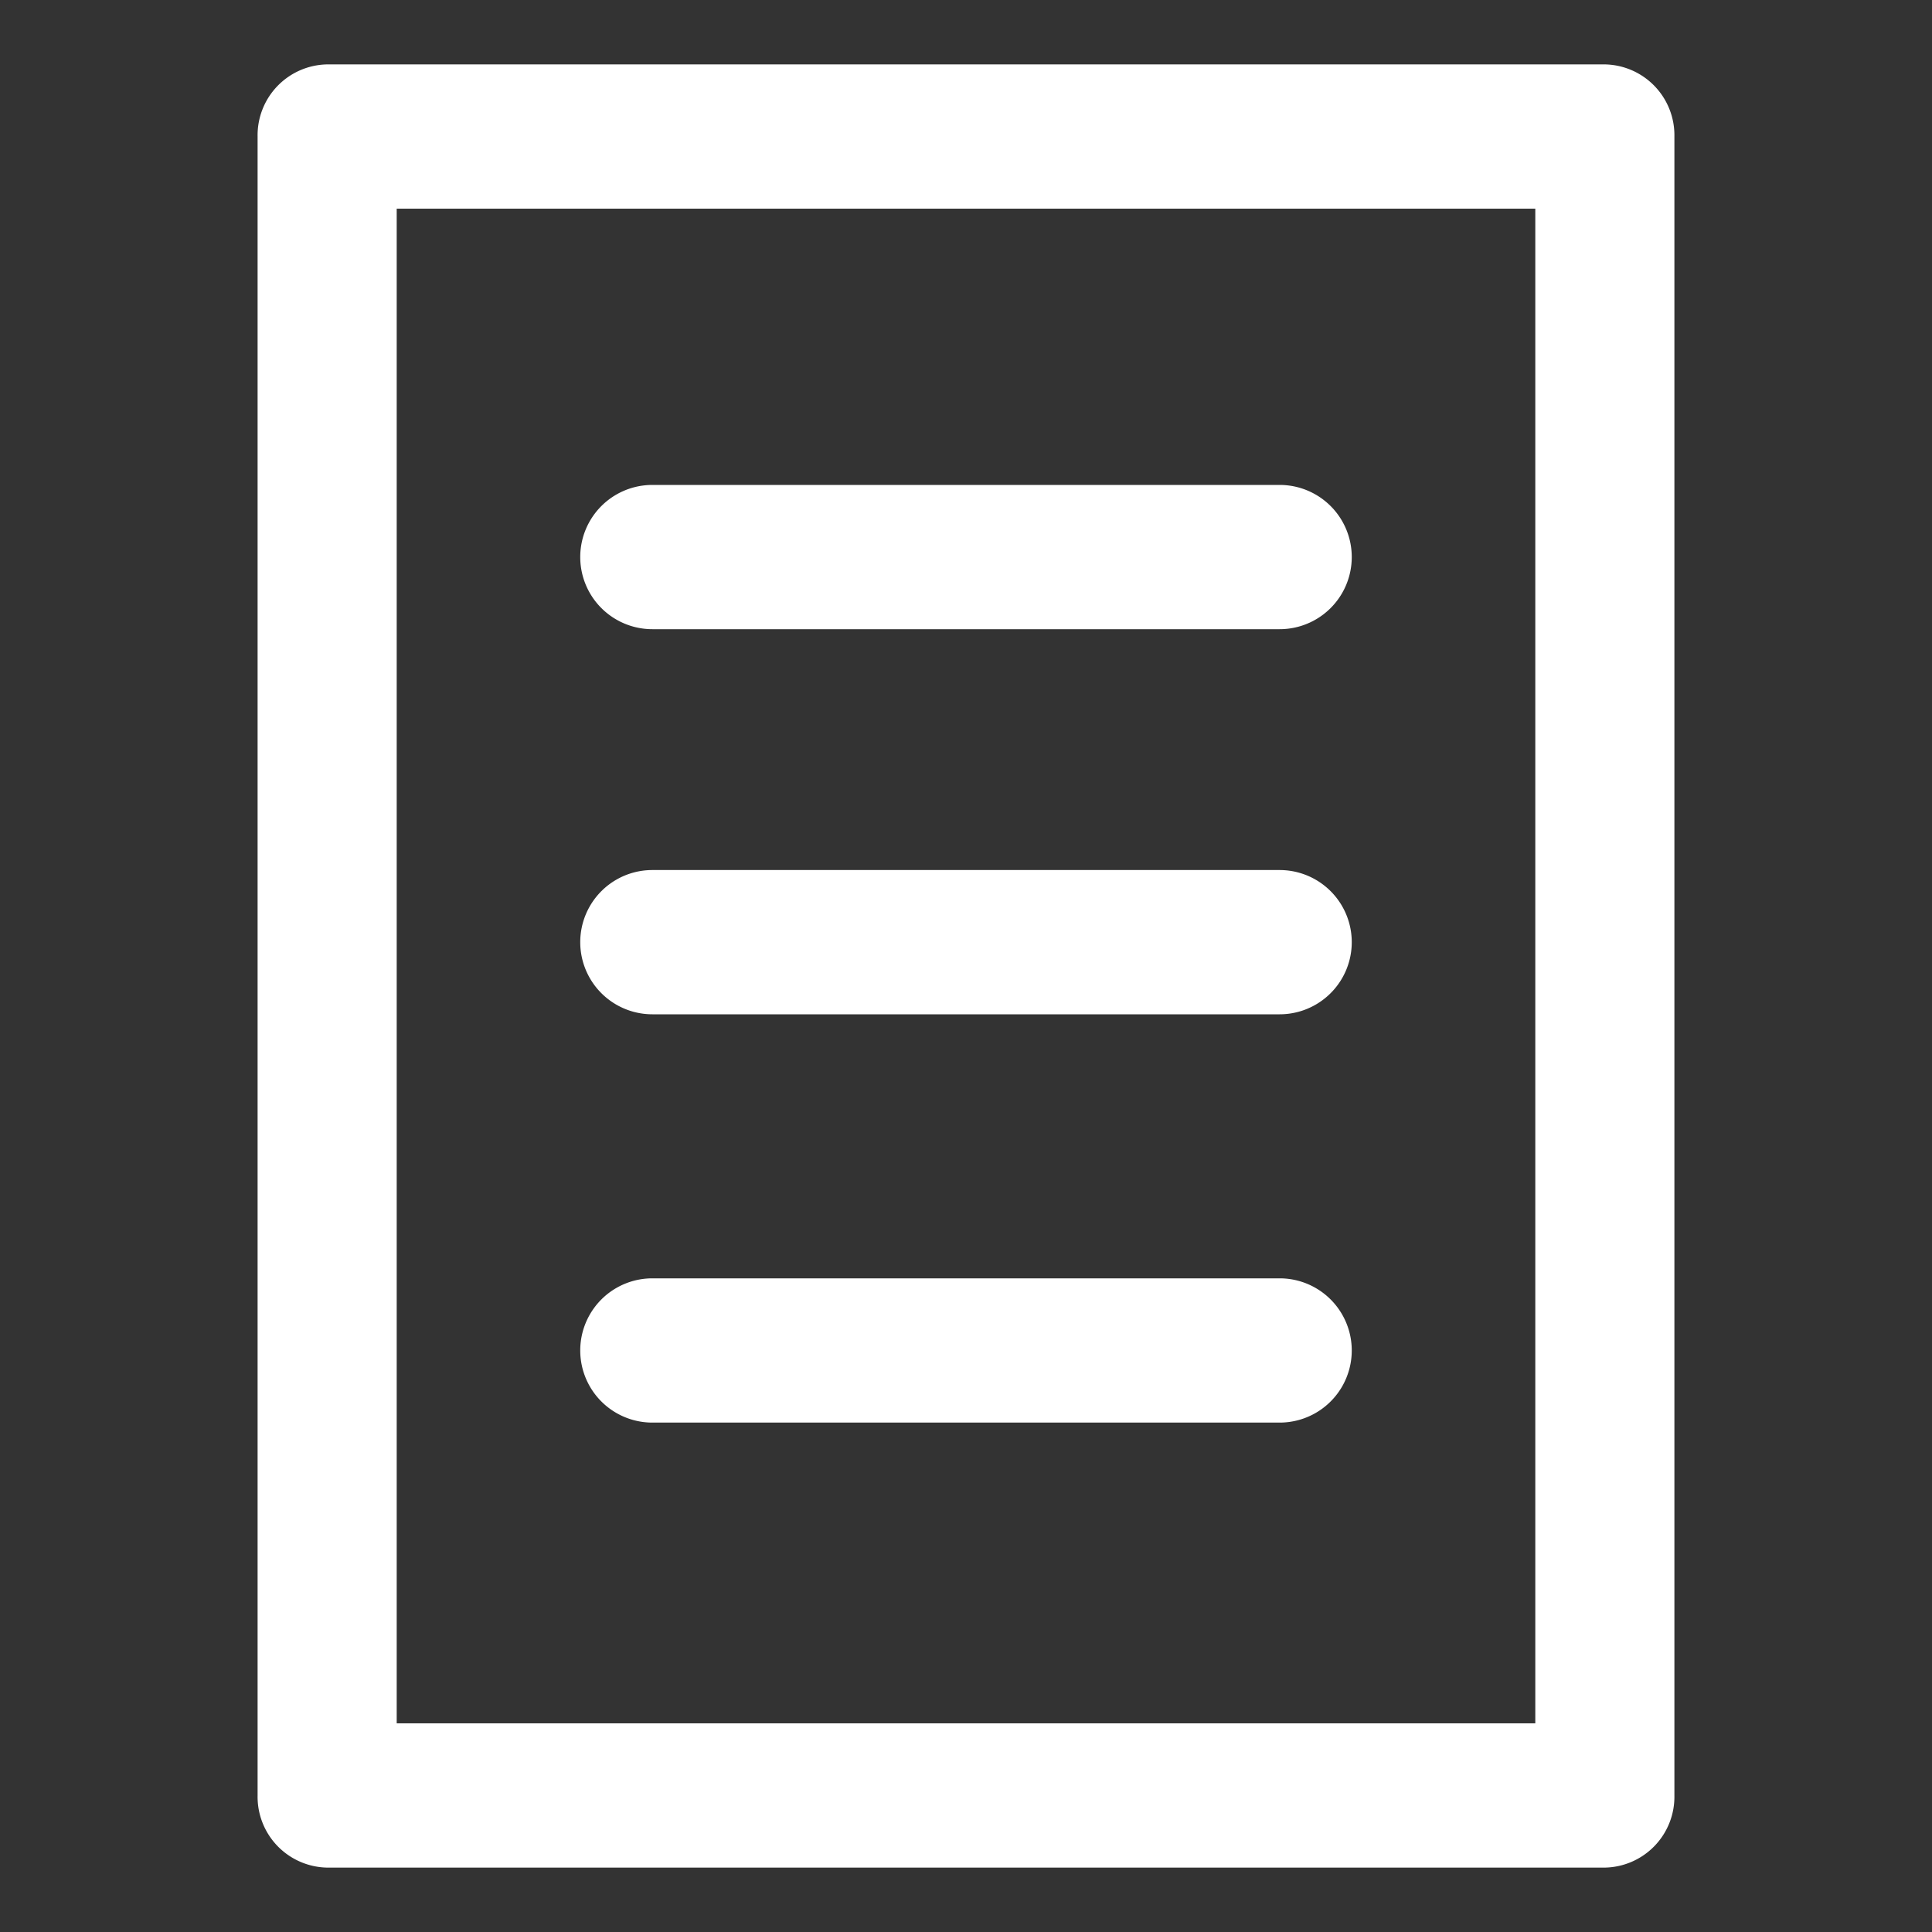 <svg id="Layer_1" data-name="Layer 1" xmlns="http://www.w3.org/2000/svg" width="30" height="30" viewBox="0 0 30 30"><rect x="0" y="0" width="30" height="30" fill="#333333" stroke="none"/><defs><style>.cls-1{fill:#fff;}</style></defs><title>ico-ada-statement</title><path class="cls-1" d="M26,2.12A1.1,1.1,0,0,0,24.92,1H5.08A1.1,1.1,0,0,0,4,2.12V27.88A1.1,1.1,0,0,0,5.08,29H24.92A1.1,1.1,0,0,0,26,27.88V2.12ZM6.16,3.24H23.84V26.76H6.16Zm0,0"/><path class="cls-1" d="M19.87,7.53H10.13a1.12,1.12,0,0,0,0,2.24h9.74a1.12,1.12,0,0,0,0-2.24Zm0,0"/><path class="cls-1" d="M19.87,13.51H10.13a1.12,1.12,0,0,0,0,2.24h9.74a1.12,1.12,0,0,0,0-2.24Zm0,0"/><path class="cls-1" d="M19.87,19.85H10.13a1.12,1.12,0,0,0,0,2.24h9.74a1.12,1.12,0,0,0,0-2.24Zm0,0"/></svg>